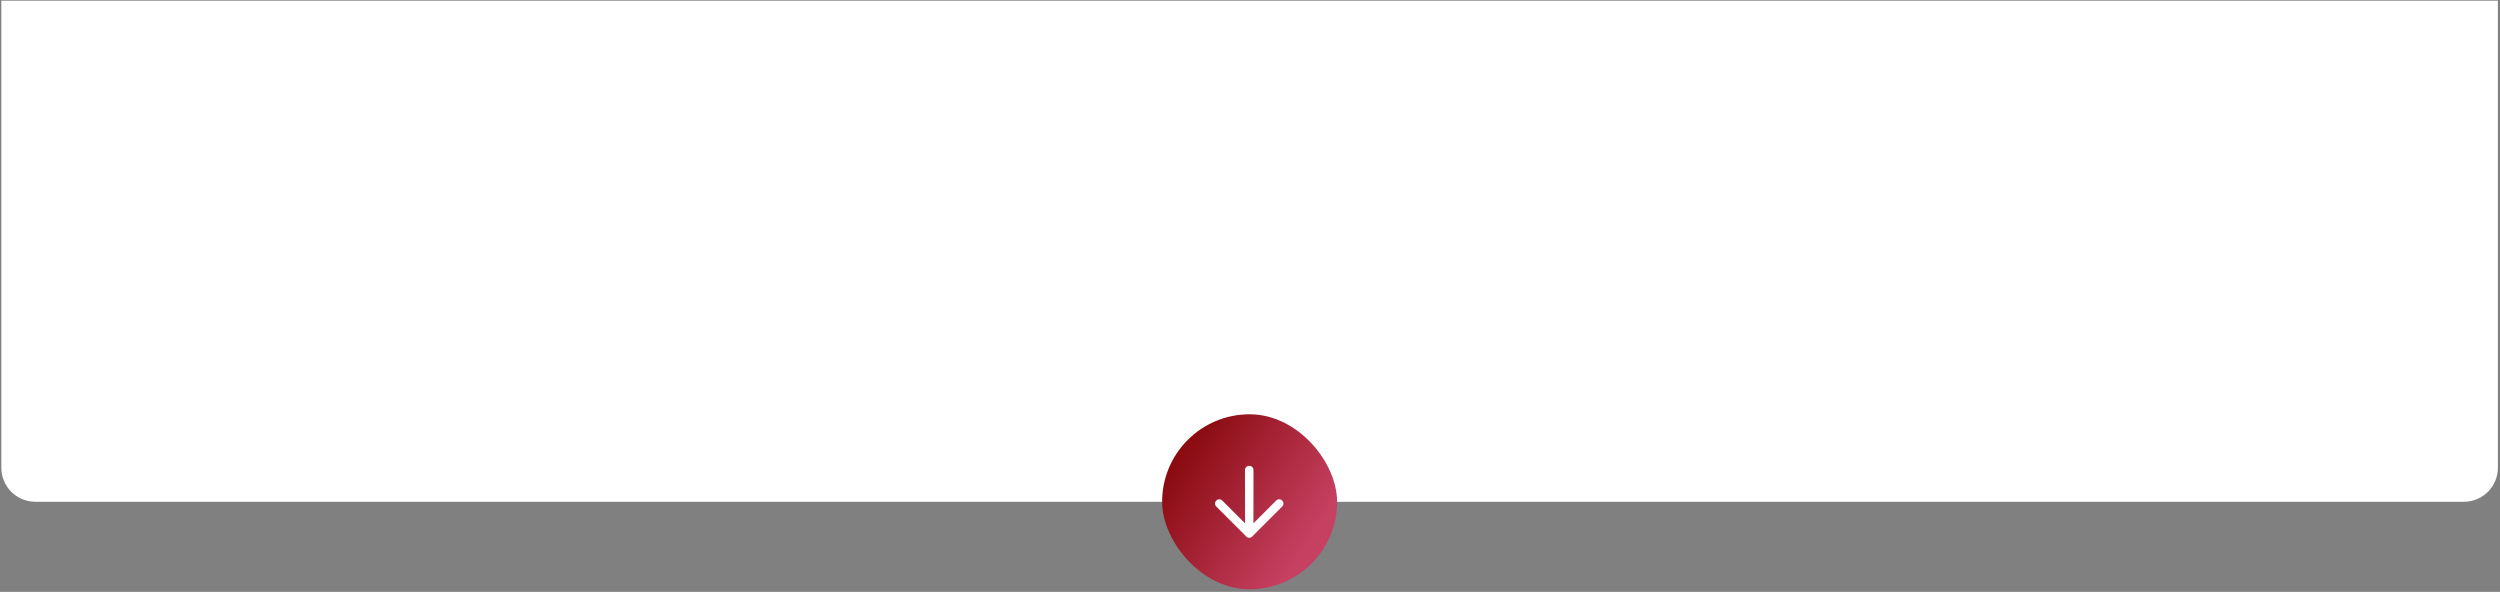 <svg xmlns="http://www.w3.org/2000/svg" width="735" height="174" viewBox="0 0 735 174" fill="none"><rect x="0" y="0" width="735" height="174" fill="#808080" stroke="none"/><path d="M0.391 137.52C0.391 143.042 4.868 147.52 10.391 147.52H724.379C729.902 147.52 734.379 143.042 734.379 137.52V0.199H0.391V137.52Z" fill="white"></path><rect x="341.664" y="121.797" width="51.442" height="51.442" rx="25.721" fill="url(#paint0_linear_17907_1192)"></rect><path d="M366.042 153.858L366.02 138.21C366.02 137.858 366.141 137.56 366.384 137.318C366.626 137.076 366.923 136.955 367.275 136.955C367.627 136.955 367.924 137.077 368.167 137.319C368.408 137.561 368.529 137.858 368.529 138.21L368.507 153.858L375.198 147.167C375.447 146.918 375.741 146.793 376.078 146.792C376.416 146.793 376.709 146.918 376.959 147.167C377.208 147.417 377.333 147.71 377.334 148.048C377.333 148.385 377.208 148.679 376.959 148.928L368.155 157.732C367.906 157.981 367.613 158.106 367.276 158.106C366.938 158.106 366.644 157.981 366.394 157.732L357.591 148.928C357.342 148.679 357.217 148.385 357.218 148.048C357.217 147.71 357.342 147.417 357.591 147.167C357.84 146.918 358.134 146.794 358.471 146.794C358.809 146.794 359.102 146.918 359.352 147.167L366.042 153.858Z" fill="white"></path><defs><linearGradient id="paint0_linear_17907_1192" x1="341.664" y1="131.376" x2="387.374" y2="161.366" gradientUnits="userSpaceOnUse"><stop stop-color="#830406"></stop><stop offset="0.933" stop-color="#C54061"></stop></linearGradient></defs></svg>